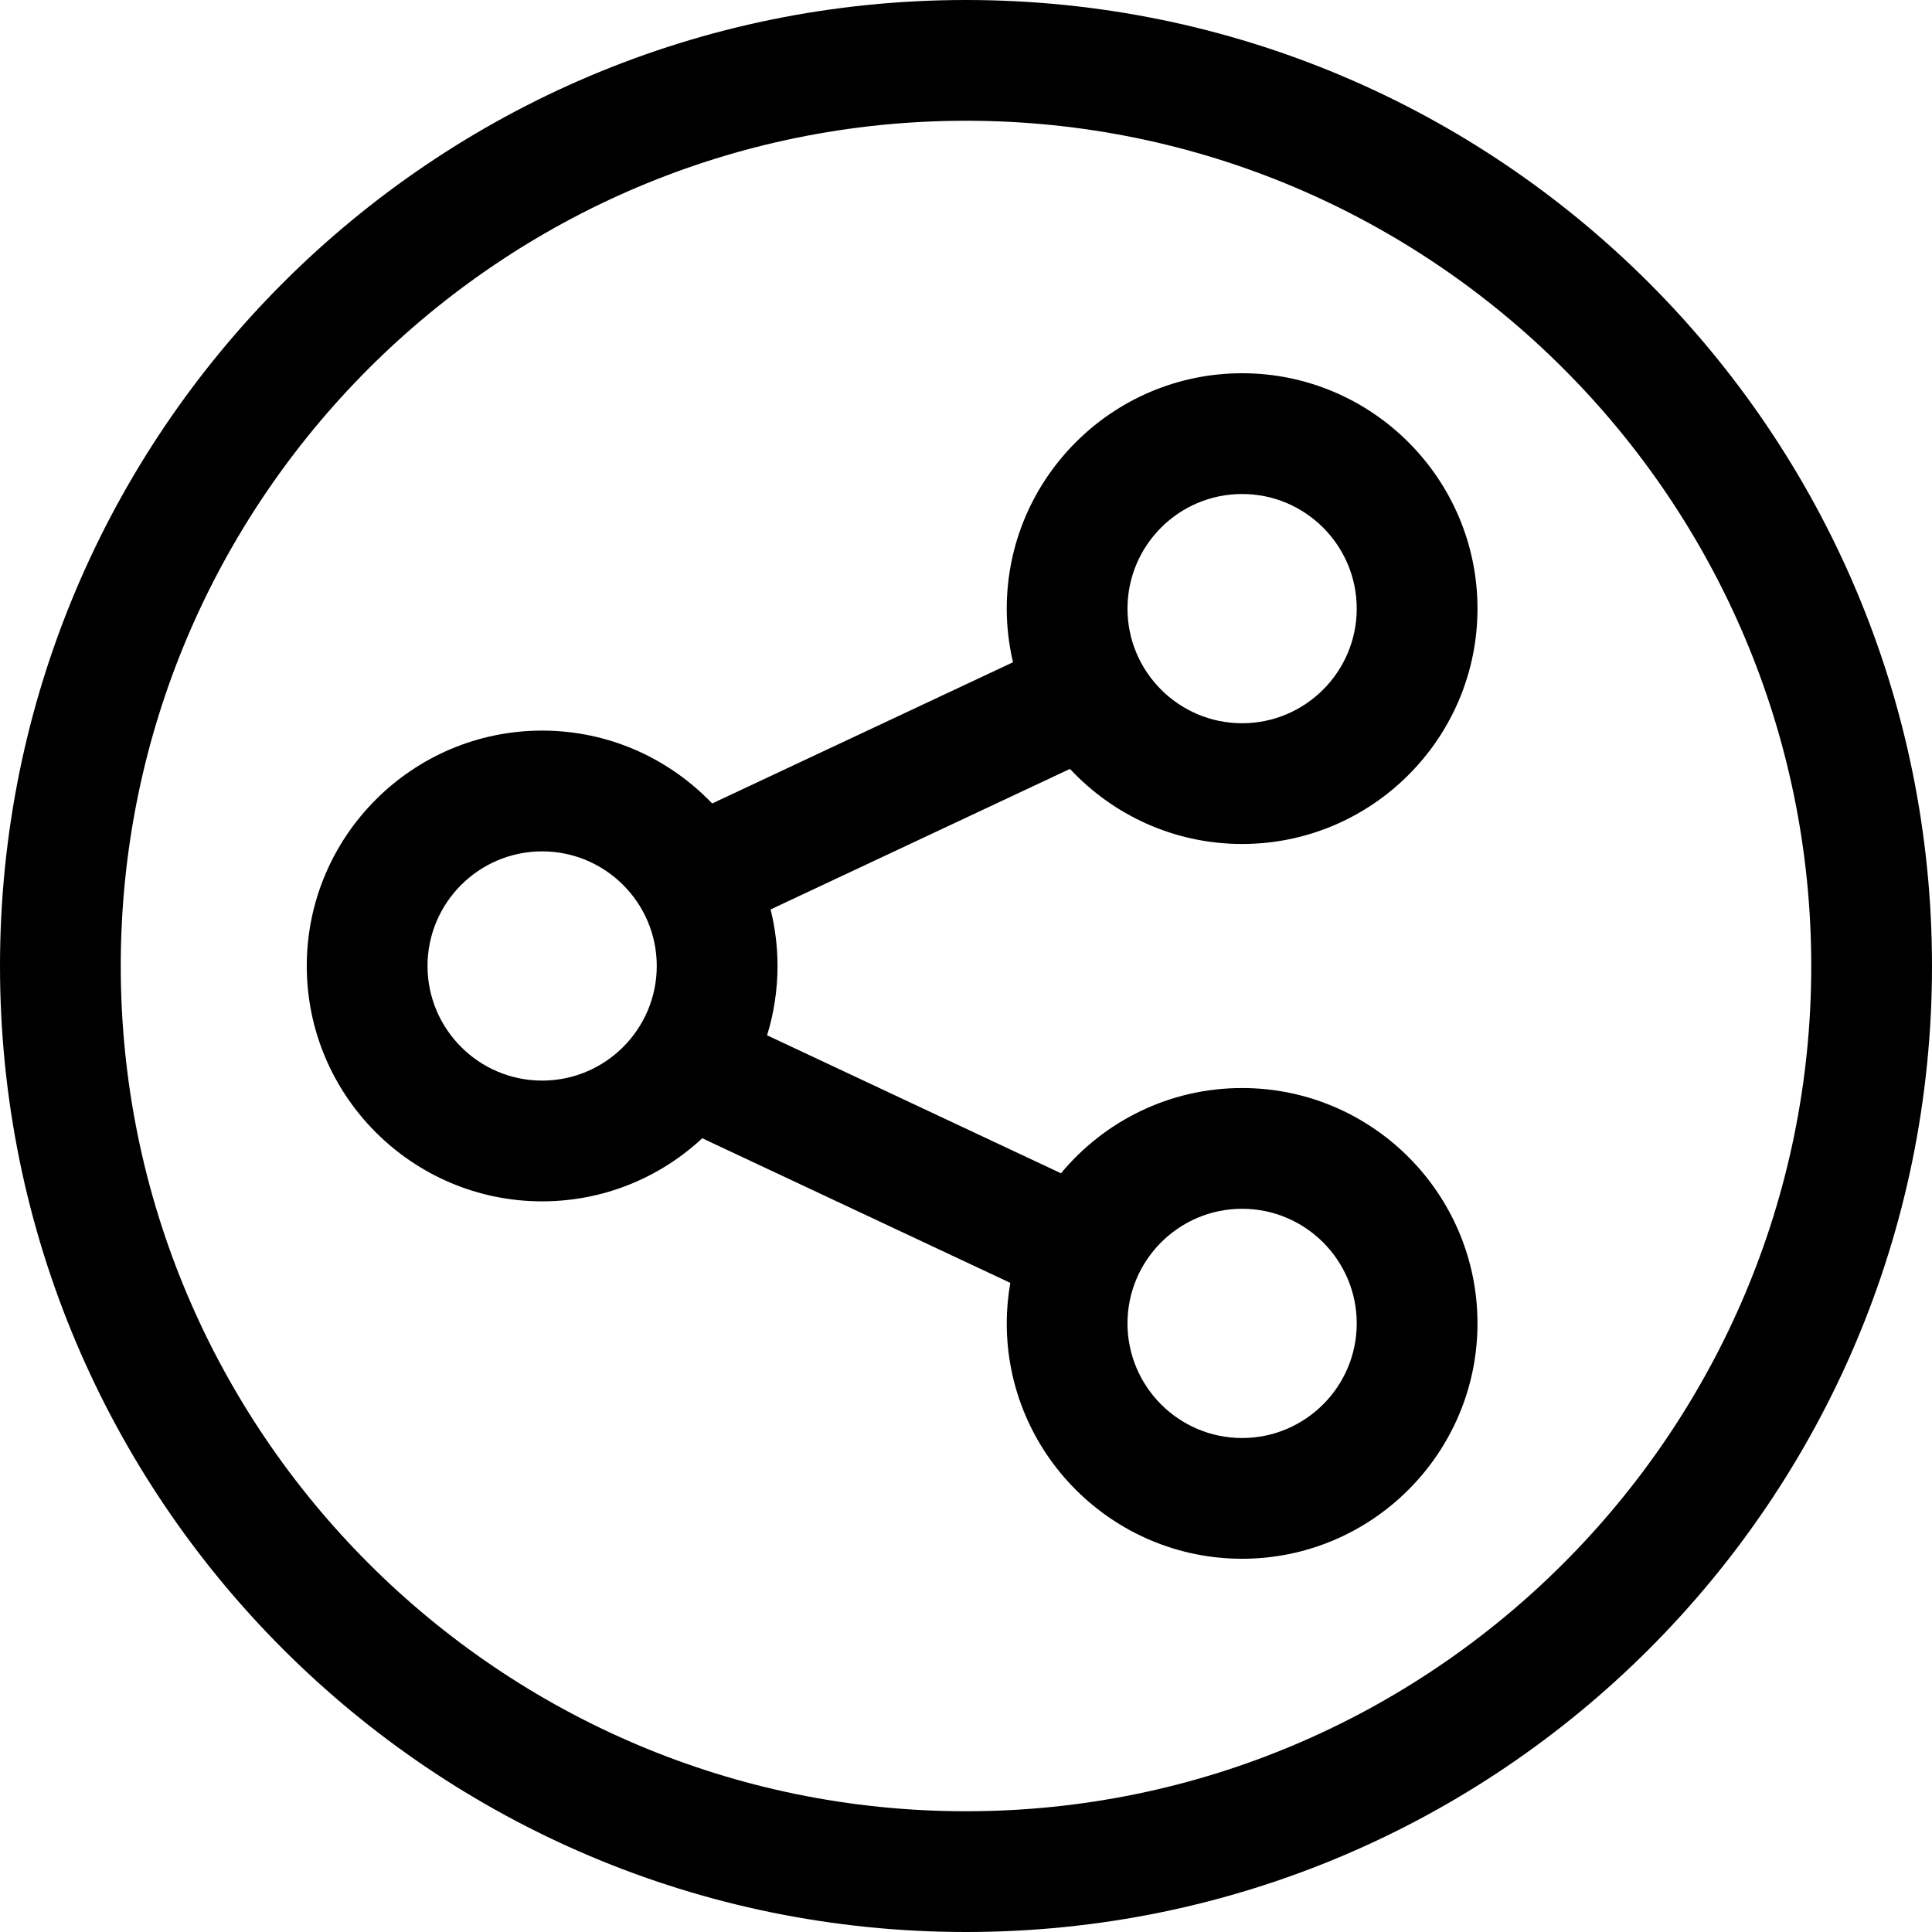 <?xml version="1.0" encoding="iso-8859-1"?>
<!-- Uploaded to: SVG Repo, www.svgrepo.com, Generator: SVG Repo Mixer Tools -->
<svg fill="#000000" height="800px" width="800px" version="1.1" id="Capa_1" xmlns="http://www.w3.org/2000/svg" xmlns:xlink="http://www.w3.org/1999/xlink" 
	 viewBox="0 0 490 490" xml:space="preserve">
<g>
	<path d="M245,490c135.31,0,245-109.69,245-245C490,109.69,380.31,0,245,0S0,109.69,0,245C0,380.31,109.69,490,245,490z M245,30.625
		c118.207,0,214.375,96.168,214.375,214.375S363.207,459.375,245,459.375S30.625,363.207,30.625,245S126.793,30.625,245,30.625z"/>
	<path d="M137.499,304.69c15.674,0,29.948-6.083,40.611-16l78.128,36.678c-0.583,3.341-0.904,6.771-0.904,10.276
		c0,32.913,26.782,59.695,59.695,59.695c32.913,0,59.695-26.782,59.695-59.695c0-32.913-26.782-59.695-59.695-59.695
		c-18.454,0-34.978,8.422-45.937,21.621l-74.543-34.995c1.717-5.561,2.646-11.464,2.646-17.581c0-4.942-0.615-9.741-1.753-14.337
		l75.93-35.646c10.906,11.704,26.437,19.043,43.657,19.043c32.913,0,59.695-26.782,59.695-59.695
		c0-32.913-26.782-59.695-59.695-59.695c-32.913,0-59.695,26.782-59.695,59.695c0,4.681,0.559,9.232,1.583,13.606l-76.295,35.817
		c-10.876-11.376-26.181-18.484-43.123-18.484c-32.913,0-59.695,26.782-59.695,59.695S104.586,304.69,137.499,304.69z
		 M315.028,306.574c16.03,0,29.07,13.04,29.07,29.07c0,16.03-13.04,29.07-29.07,29.07c-16.03,0-29.07-13.04-29.07-29.07
		C285.958,319.614,298.998,306.574,315.028,306.574z M315.028,125.291c16.03,0,29.07,13.039,29.07,29.07
		c0,16.03-13.04,29.07-29.07,29.07c-16.03,0-29.07-13.04-29.07-29.07C285.958,138.331,298.998,125.291,315.028,125.291z
		 M137.499,215.925c16.03,0,29.07,13.04,29.07,29.07s-13.039,29.07-29.07,29.07s-29.07-13.04-29.07-29.07
		S121.468,215.925,137.499,215.925z"/>
</g>
</svg>